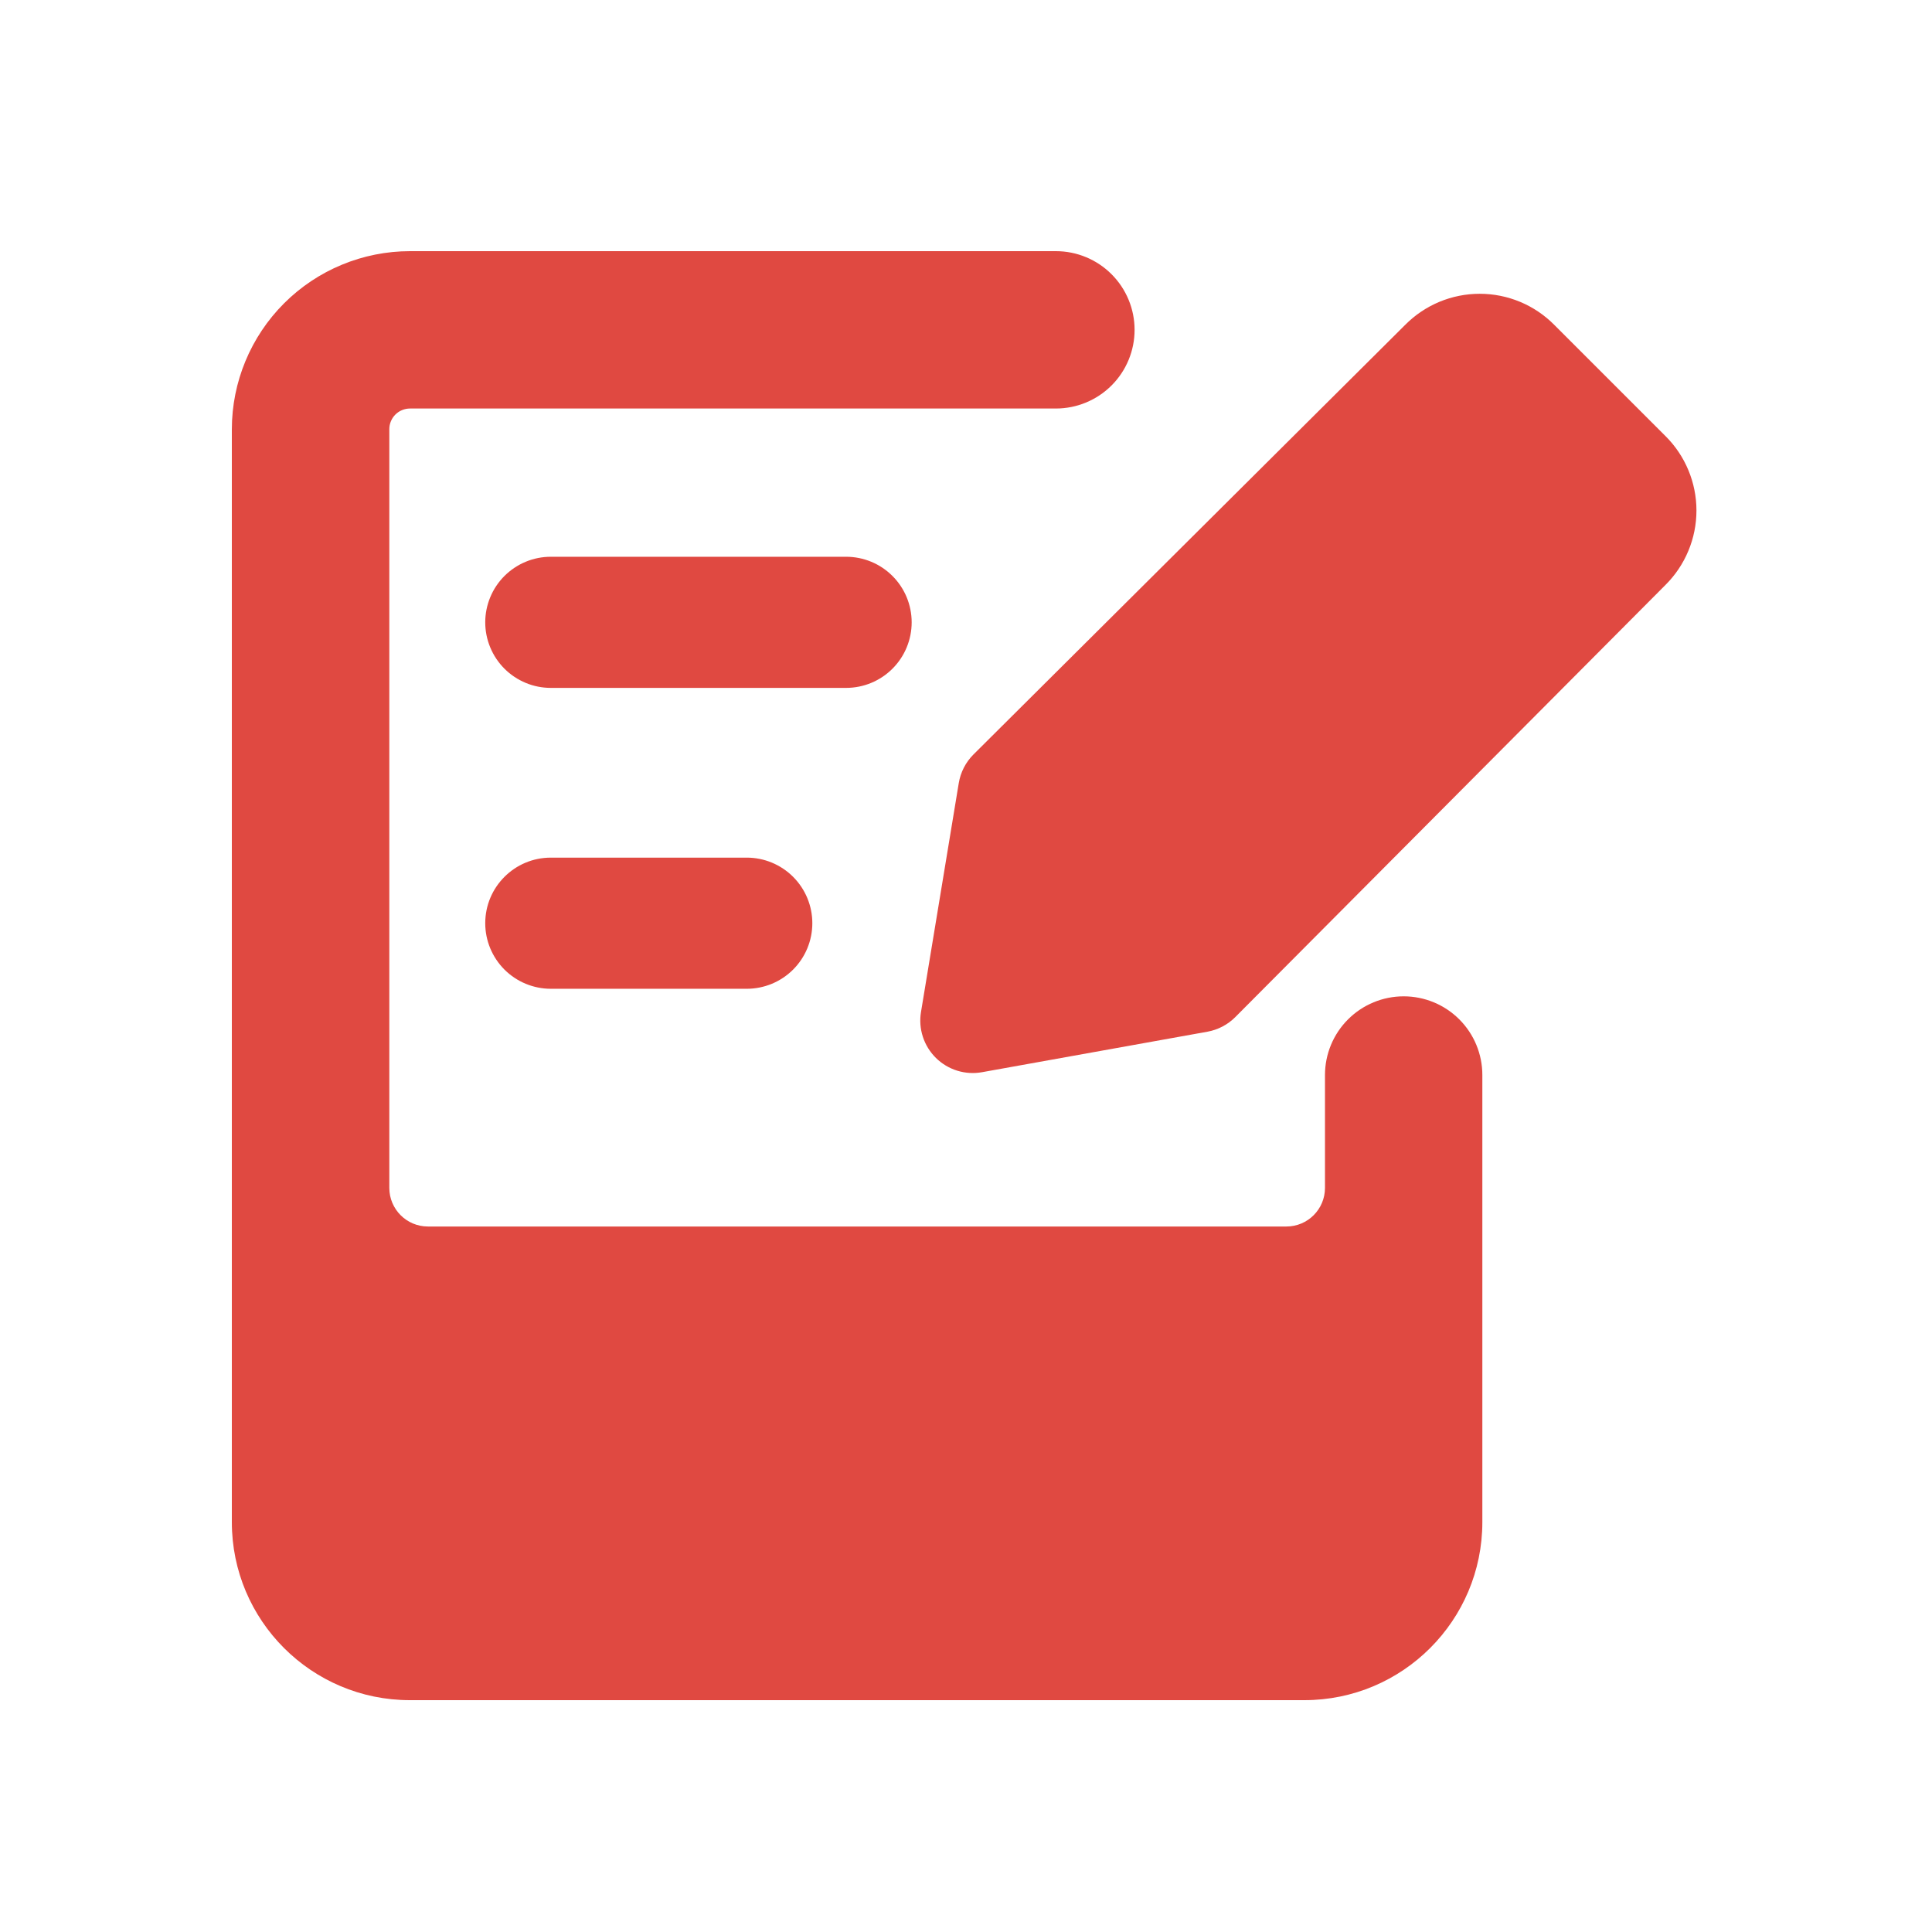 <?xml version="1.0" encoding="UTF-8"?> <svg xmlns="http://www.w3.org/2000/svg" width="100" height="100" viewBox="0 0 100 100" fill="none"><path fill-rule="evenodd" clip-rule="evenodd" d="M21.226 21.145C21.085 21.144 20.945 21.172 20.815 21.225C20.684 21.278 20.566 21.357 20.466 21.456C20.366 21.556 20.287 21.674 20.233 21.804C20.178 21.934 20.151 22.074 20.151 22.215V61.484C20.151 62.589 21.046 63.484 22.151 63.484H66.581C67.686 63.484 68.581 62.589 68.581 61.484V55.642C68.581 54.562 69.01 53.526 69.774 52.763C70.538 51.999 71.574 51.57 72.654 51.57C73.734 51.57 74.77 51.999 75.534 52.763C76.297 53.526 76.726 54.562 76.726 55.642V78.785C76.726 83.873 72.6 88 67.511 88H21.215C16.127 88 12 83.873 12 78.785V22.215C12.003 19.77 12.976 17.426 14.706 15.698C16.436 13.97 18.781 13 21.226 13H54.653C55.733 13 56.769 13.429 57.533 14.193C58.297 14.957 58.726 15.992 58.726 17.073C58.726 18.153 58.297 19.189 57.533 19.952C56.769 20.716 55.733 21.145 54.653 21.145H21.226ZM28.51 28.818C28.064 28.818 27.623 28.905 27.212 29.076C26.8 29.247 26.426 29.497 26.11 29.812C25.795 30.127 25.545 30.501 25.375 30.913C25.204 31.325 25.116 31.766 25.116 32.212C25.116 32.657 25.204 33.099 25.375 33.51C25.545 33.922 25.795 34.296 26.11 34.611C26.426 34.926 26.8 35.176 27.212 35.347C27.623 35.518 28.064 35.605 28.51 35.605H43.795C44.695 35.605 45.558 35.248 46.194 34.611C46.831 33.975 47.188 33.112 47.188 32.212C47.188 31.311 46.831 30.448 46.194 29.812C45.558 29.175 44.695 28.818 43.795 28.818H28.51ZM25.116 47.785C25.116 45.912 26.637 44.391 28.51 44.391H38.653C39.553 44.391 40.416 44.749 41.052 45.385C41.689 46.022 42.046 46.885 42.046 47.785C42.046 48.685 41.689 49.548 41.052 50.185C40.416 50.821 39.553 51.179 38.653 51.179H28.51C27.61 51.179 26.747 50.821 26.11 50.185C25.474 49.548 25.116 48.685 25.116 47.785ZM62.5 53.4C63.048 53.3 63.552 53.035 63.944 52.639L86.202 30.279C86.711 29.774 87.115 29.173 87.39 28.511C87.666 27.85 87.808 27.14 87.808 26.423C87.808 25.706 87.666 24.997 87.39 24.335C87.115 23.673 86.711 23.073 86.202 22.568L80.446 16.812C79.941 16.303 79.341 15.899 78.679 15.623C78.017 15.348 77.307 15.206 76.591 15.206C75.874 15.206 75.164 15.348 74.502 15.623C73.841 15.899 73.24 16.303 72.735 16.812L50.385 39.053C49.983 39.456 49.717 39.974 49.625 40.536L47.67 52.384C47.599 52.814 47.633 53.254 47.768 53.667C47.903 54.081 48.136 54.456 48.446 54.761C48.756 55.066 49.135 55.292 49.551 55.42C49.967 55.548 50.408 55.574 50.836 55.496L62.5 53.4Z" fill="#E04941"></path></svg> 